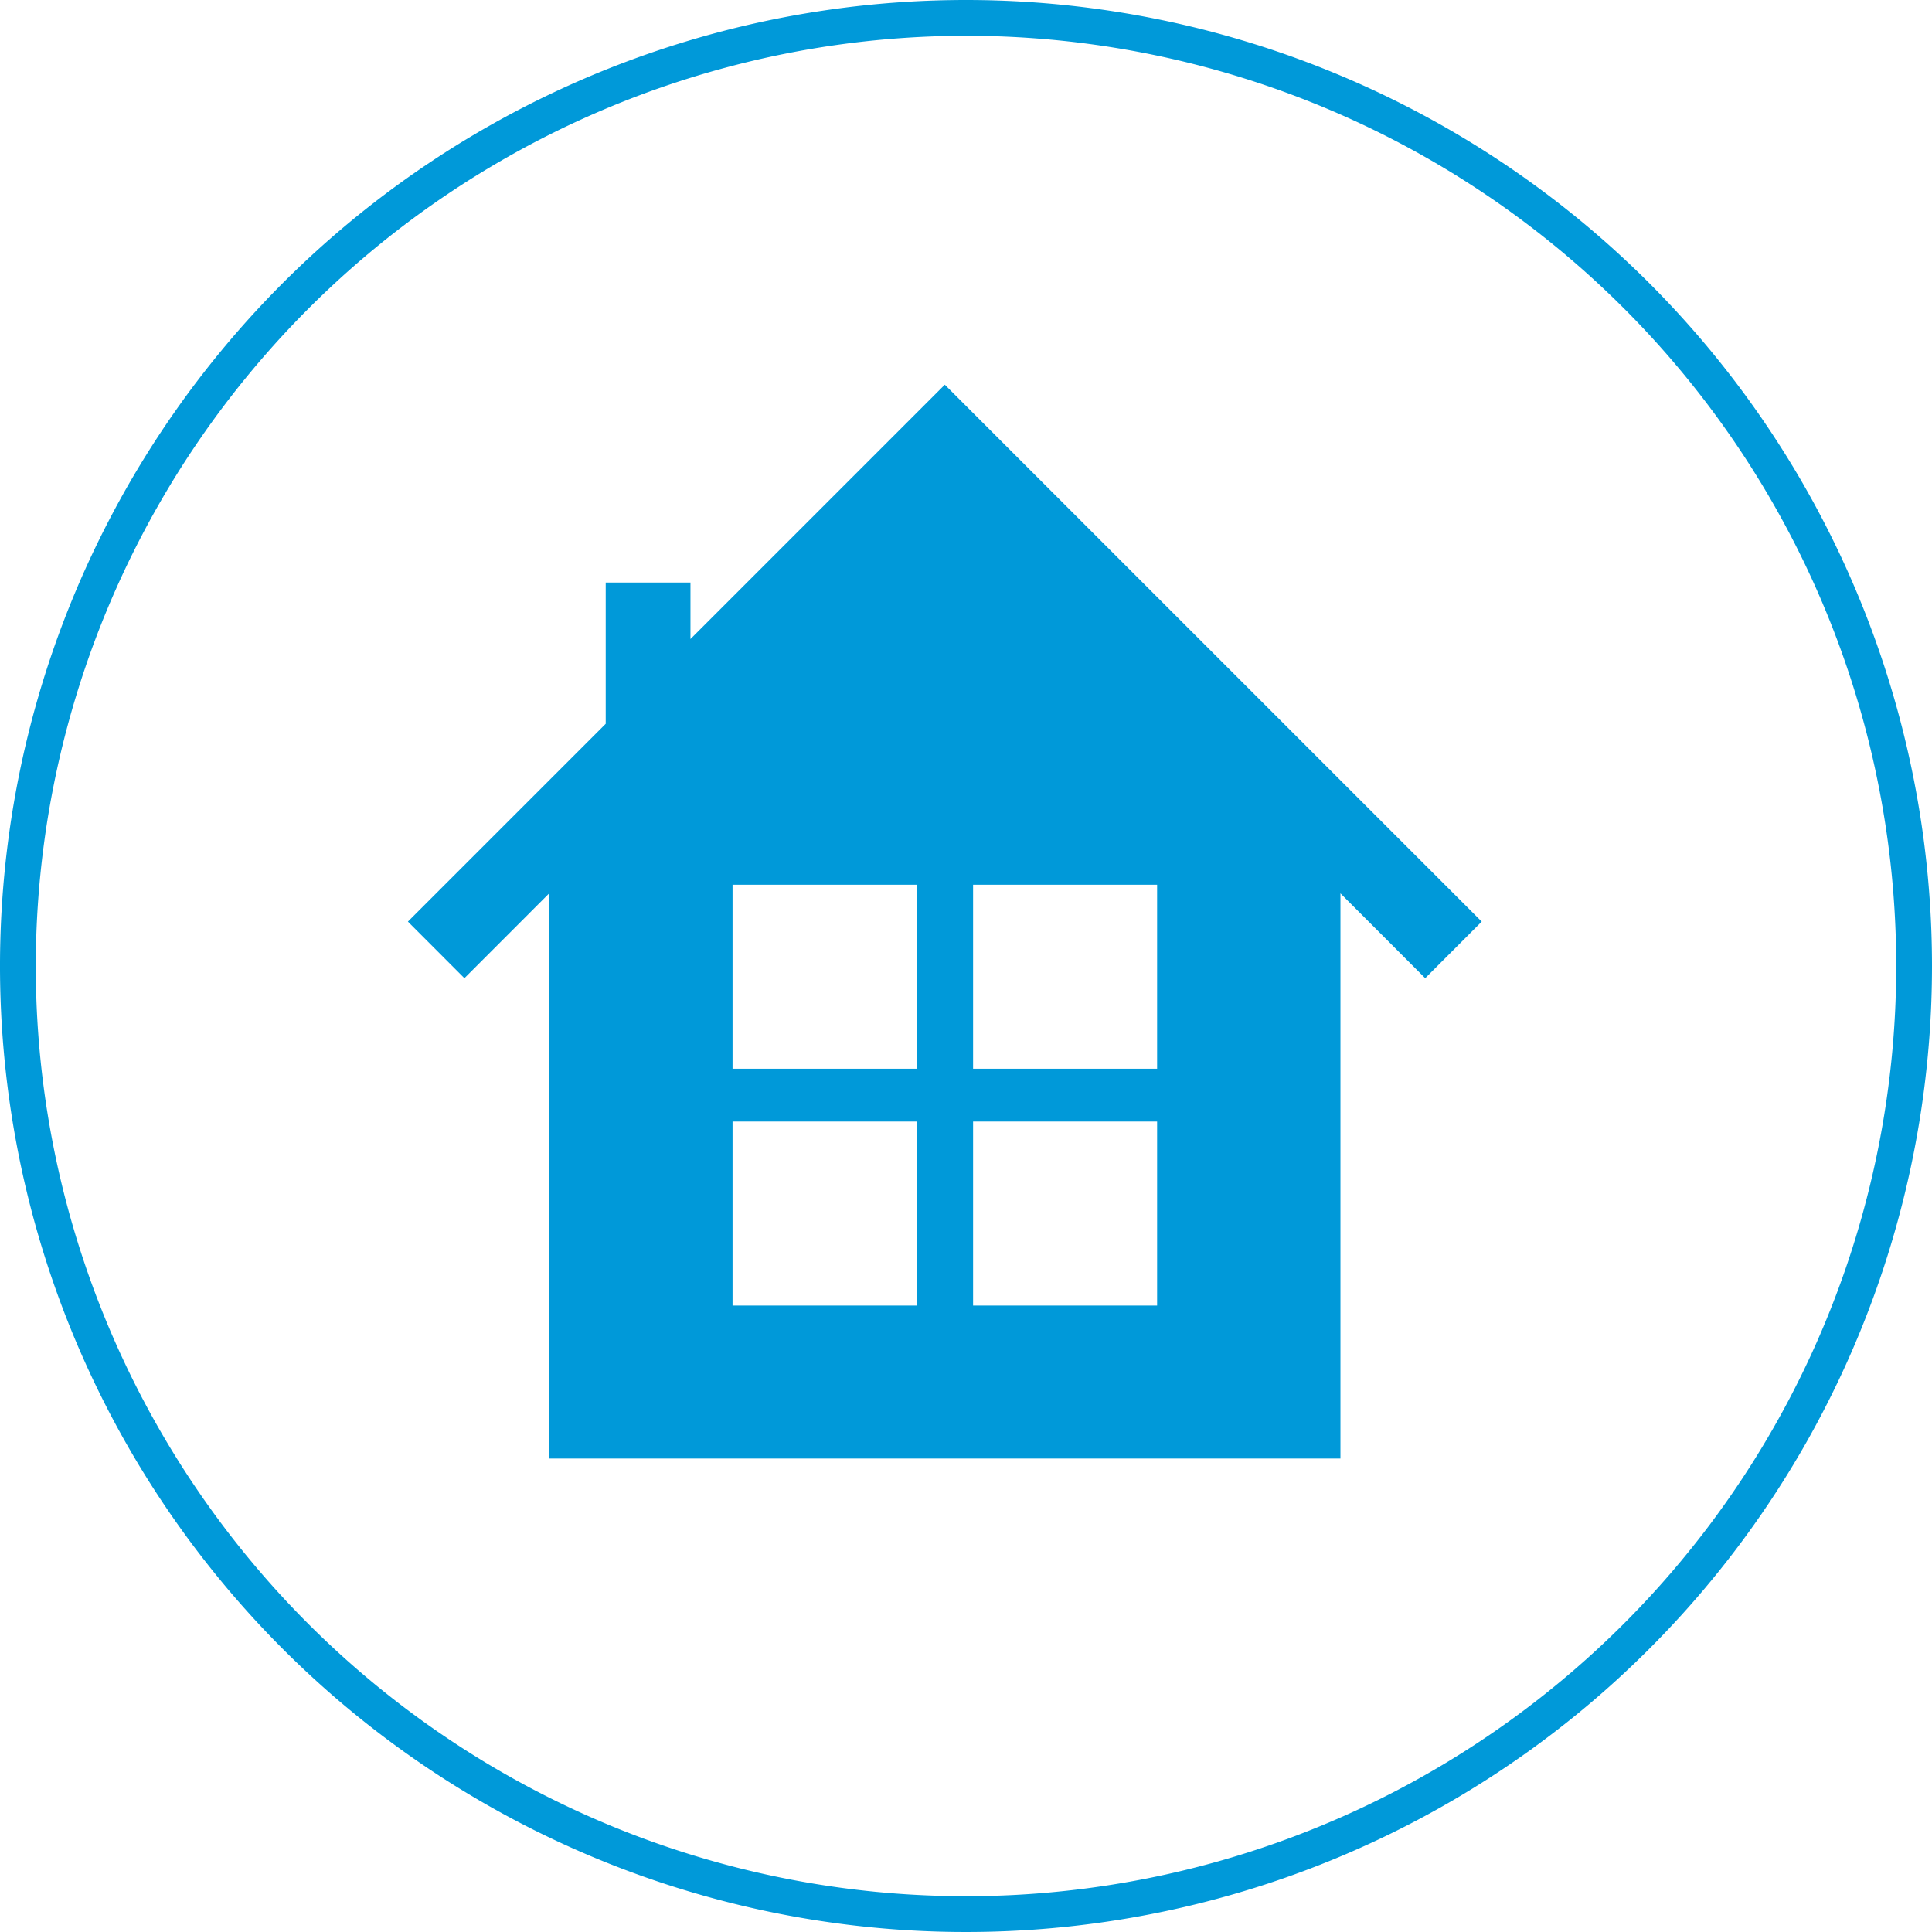 <svg xmlns="http://www.w3.org/2000/svg" width="153" height="153" viewBox="0 0 153 153">
  <g id="icon__achievement01" data-name="icon_ achievement01" transform="translate(1149.911 -2143.861)">
    <path id="パス_4124" data-name="パス 4124" d="M76.5,2.833A73.667,73.667,0,1,1,2.833,76.5,73.751,73.751,0,0,1,76.5,2.833M76.5,0A76.5,76.5,0,1,0,153,76.5,76.5,76.5,0,0,0,76.5,0" transform="translate(-1149.911 2143.861)" fill="#0099d9"/>
    <path id="前面オブジェクトで型抜き_1" data-name="前面オブジェクトで型抜き 1" d="M73.85,85.04H11.189V40.281L4.475,47,0,42.519,15.665,26.854V15.665h6.712v4.476L42.519,0,85.039,42.519,80.563,47,73.85,40.281V85.039ZM44.758,58.351V72.924H59.331V58.351Zm-19.049,0V72.924H40.282V58.351ZM44.758,39.6V54.171H59.331V39.6Zm-19.049,0V54.171H40.282V39.6Z" transform="translate(-1117.608 2174.327)" fill="#0099d9"/>
    <path id="前面オブジェクトで型抜き_1_-_アウトライン" data-name="前面オブジェクトで型抜き 1 - アウトライン" d="M73.85,85.539H10.689V41.488L4.475,47.7-.707,42.519,15.165,26.647V15.165h7.712v3.769L42.519-.707,85.746,42.519,80.563,47.7,74.35,41.489V85.039h-.5Zm-62.162-1H73.35V39.074l7.212,7.214,3.769-3.769L42.519.707,21.878,21.348V16.165H16.165v10.9L.707,42.519l3.768,3.769,7.214-7.214ZM59.831,73.424H44.258V57.852H59.831Zm-14.573-1H58.831V58.852H45.258Zm-4.476,1H25.209V57.852H40.782Zm-14.574-1H39.782V58.852H26.209ZM59.831,54.671H44.258V39.1H59.831Zm-14.573-1H58.831V40.1H45.258Zm-4.476,1H25.209V39.1H40.782Zm-14.574-1H39.782V40.1H26.209Z" transform="translate(-1117.607 2174.327)" fill="rgba(0,0,0,0)"/>
  </g>
</svg>
